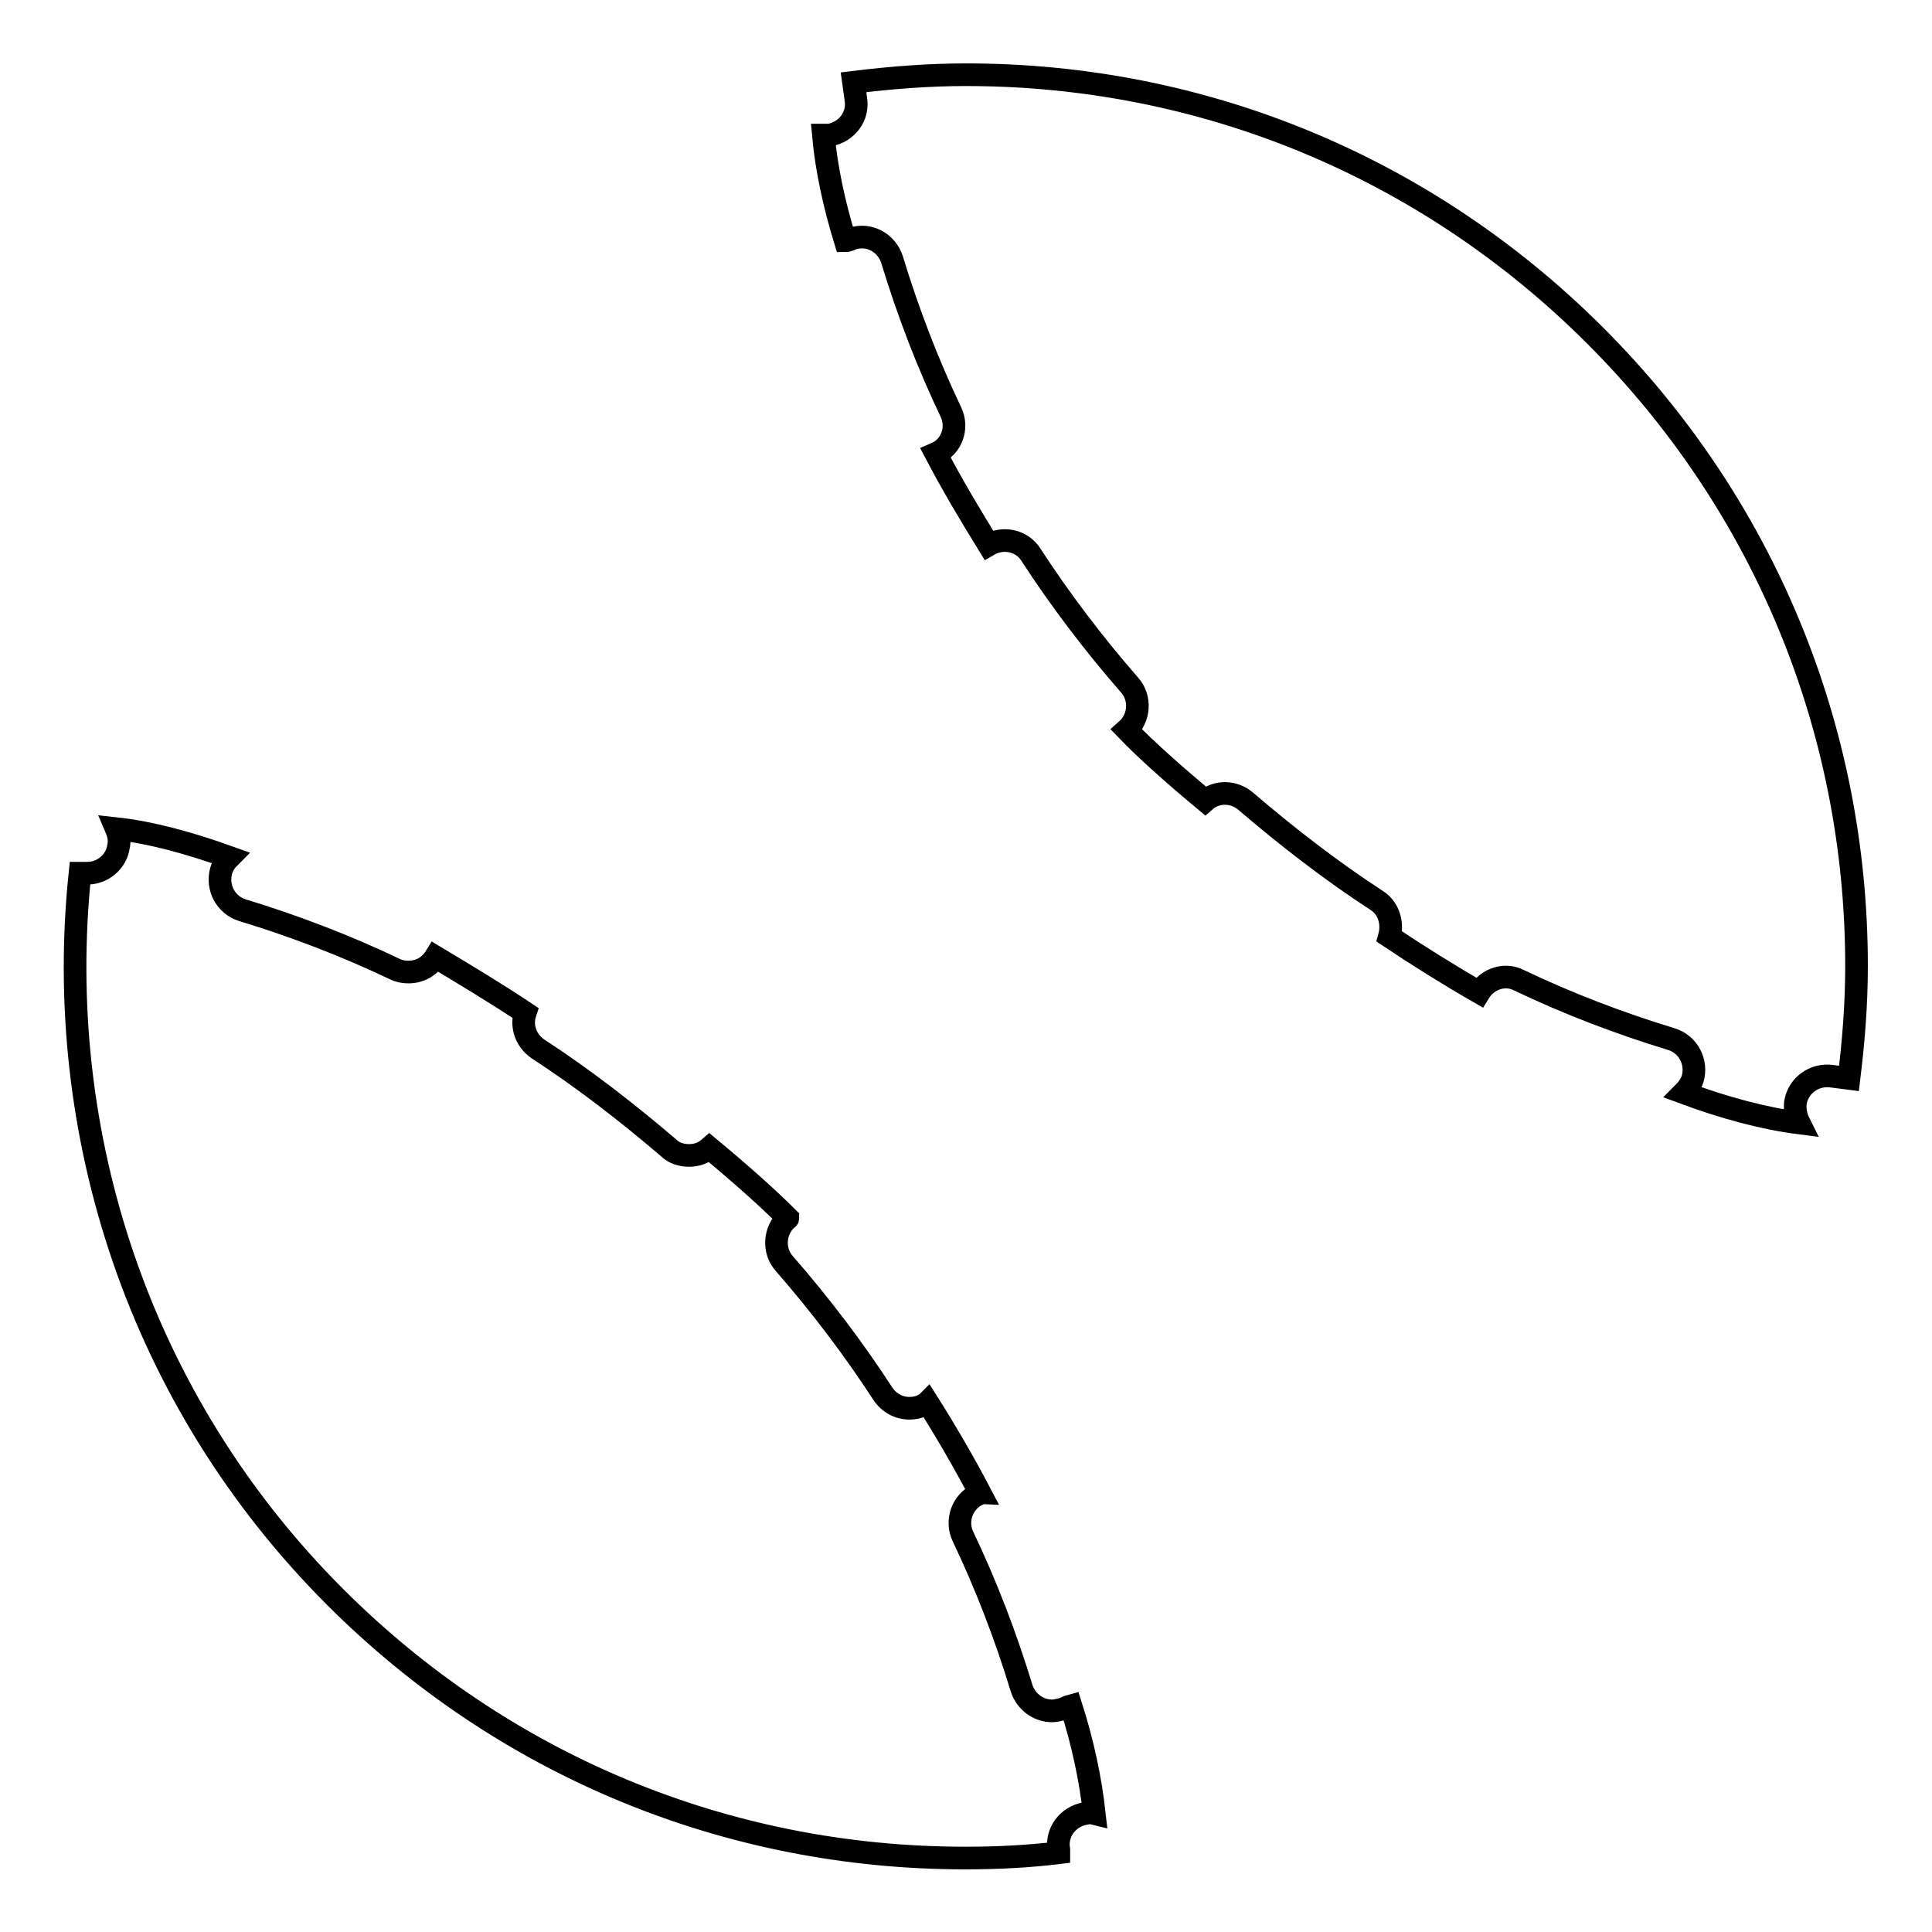 <?xml version="1.0" encoding="utf-8"?>
<!-- Svg Vector Icons : http://www.onlinewebfonts.com/icon -->
<!DOCTYPE svg PUBLIC "-//W3C//DTD SVG 1.1//EN" "http://www.w3.org/Graphics/SVG/1.1/DTD/svg11.dtd">
<svg version="1.1" xmlns="http://www.w3.org/2000/svg" xmlns:xlink="http://www.w3.org/1999/xlink" x="0px" y="0px" viewBox="0 0 256 256" enable-background="new 0 0 256 256" xml:space="preserve">
<g><g><path stroke-width="3" fill-opacity="0" stroke="#000000"  d="M113,31.6c2.2-0.7,4.5,0.6,5.2,2.8c2.1,6.9,4.7,13.7,7.8,20.2c1,2.1,0.1,4.6-2,5.5h0c2.2,4.2,4.6,8.2,7,12.1c1.9-1.1,4.4-0.6,5.6,1.3c3.9,6,8.3,11.8,13.1,17.3c1.5,1.7,1.3,4.4-0.4,5.9c2.6,2.7,6.2,5.9,10.4,9.4c1.5-1.3,3.8-1.3,5.4,0.1c5.5,4.7,11.3,9.2,17.3,13.1c1.6,1,2.2,3,1.7,4.8c3.9,2.6,7.9,5.1,11.9,7.4c1.1-1.8,3.4-2.6,5.3-1.6c6.5,3.1,13.3,5.7,20.2,7.8c2.2,0.7,3.4,3,2.8,5.2c-0.2,0.7-0.7,1.4-1.2,1.9c5.4,2,10.6,3.4,15.3,4c-0.4-0.8-0.6-1.7-0.5-2.7c0.4-2.3,2.5-3.8,4.8-3.5c0.7,0.1,1.5,0.2,2.3,0.3c0.6-4.9,1-9.8,1-14.9c0-31.5-12.3-61.2-34.6-83.5C189.1,22.2,159.5,9.9,128,9.9c-5,0-10,0.4-14.9,1c0.1,0.7,0.2,1.5,0.3,2.2c0.4,2.3-1.2,4.4-3.5,4.8c-0.2,0-0.5,0-0.7,0c0,0,0,0-0.1,0c0.4,4.4,1.4,9.1,2.9,14C112.4,31.9,112.7,31.7,113,31.6z"/><path stroke-width="3" fill-opacity="0" stroke="#000000"  d="M140.6,226.5c-0.4,0.1-0.8,0.2-1.2,0.2c-1.8,0-3.4-1.2-4-2.9c-2.1-6.9-4.7-13.7-7.8-20.2c-1-2.1-0.1-4.6,2-5.6c0.1,0,0.2-0.1,0.3-0.1c-2.2-4.2-4.6-8.3-7-12.1c0,0,0,0-0.1,0.1c-0.7,0.5-1.5,0.7-2.3,0.7c-1.4,0-2.7-0.7-3.5-1.9c-3.9-6-8.3-11.8-13.1-17.3c-1.5-1.7-1.3-4.4,0.4-5.9c0,0,0.1,0,0.1-0.1c-2.7-2.7-6.3-5.9-10.4-9.3c-0.8,0.7-1.7,1-2.7,1c-1,0-2-0.3-2.7-1c-5.5-4.7-11.3-9.2-17.3-13.1c-1.6-1.1-2.3-3-1.7-4.8c-3.9-2.6-7.9-5-11.9-7.4c-0.8,1.3-2.1,2-3.6,2c-0.6,0-1.2-0.1-1.8-0.4c-6.5-3.1-13.3-5.7-20.2-7.8c-2.2-0.7-3.4-3-2.8-5.2c0.2-0.7,0.6-1.3,1.1-1.8c-5.3-1.9-10.4-3.3-15-3.8c0.3,0.7,0.5,1.6,0.3,2.4c-0.3,2-2.1,3.5-4.1,3.5c-0.2,0-0.4,0-0.7,0c-0.1,0-0.2,0-0.3,0c-3.6,34.3,7.7,69.8,33.8,95.9c22.3,22.3,51.9,34.6,83.5,34.6c4.2,0,8.3-0.2,12.4-0.7c0-0.1,0-0.3,0-0.4c-0.4-2.3,1.2-4.4,3.5-4.8c0.4-0.1,0.8-0.1,1.2,0c-0.5-4.5-1.5-9.3-3.1-14.3C141.5,226.1,141.1,226.4,140.6,226.5z"/></g></g>
</svg>